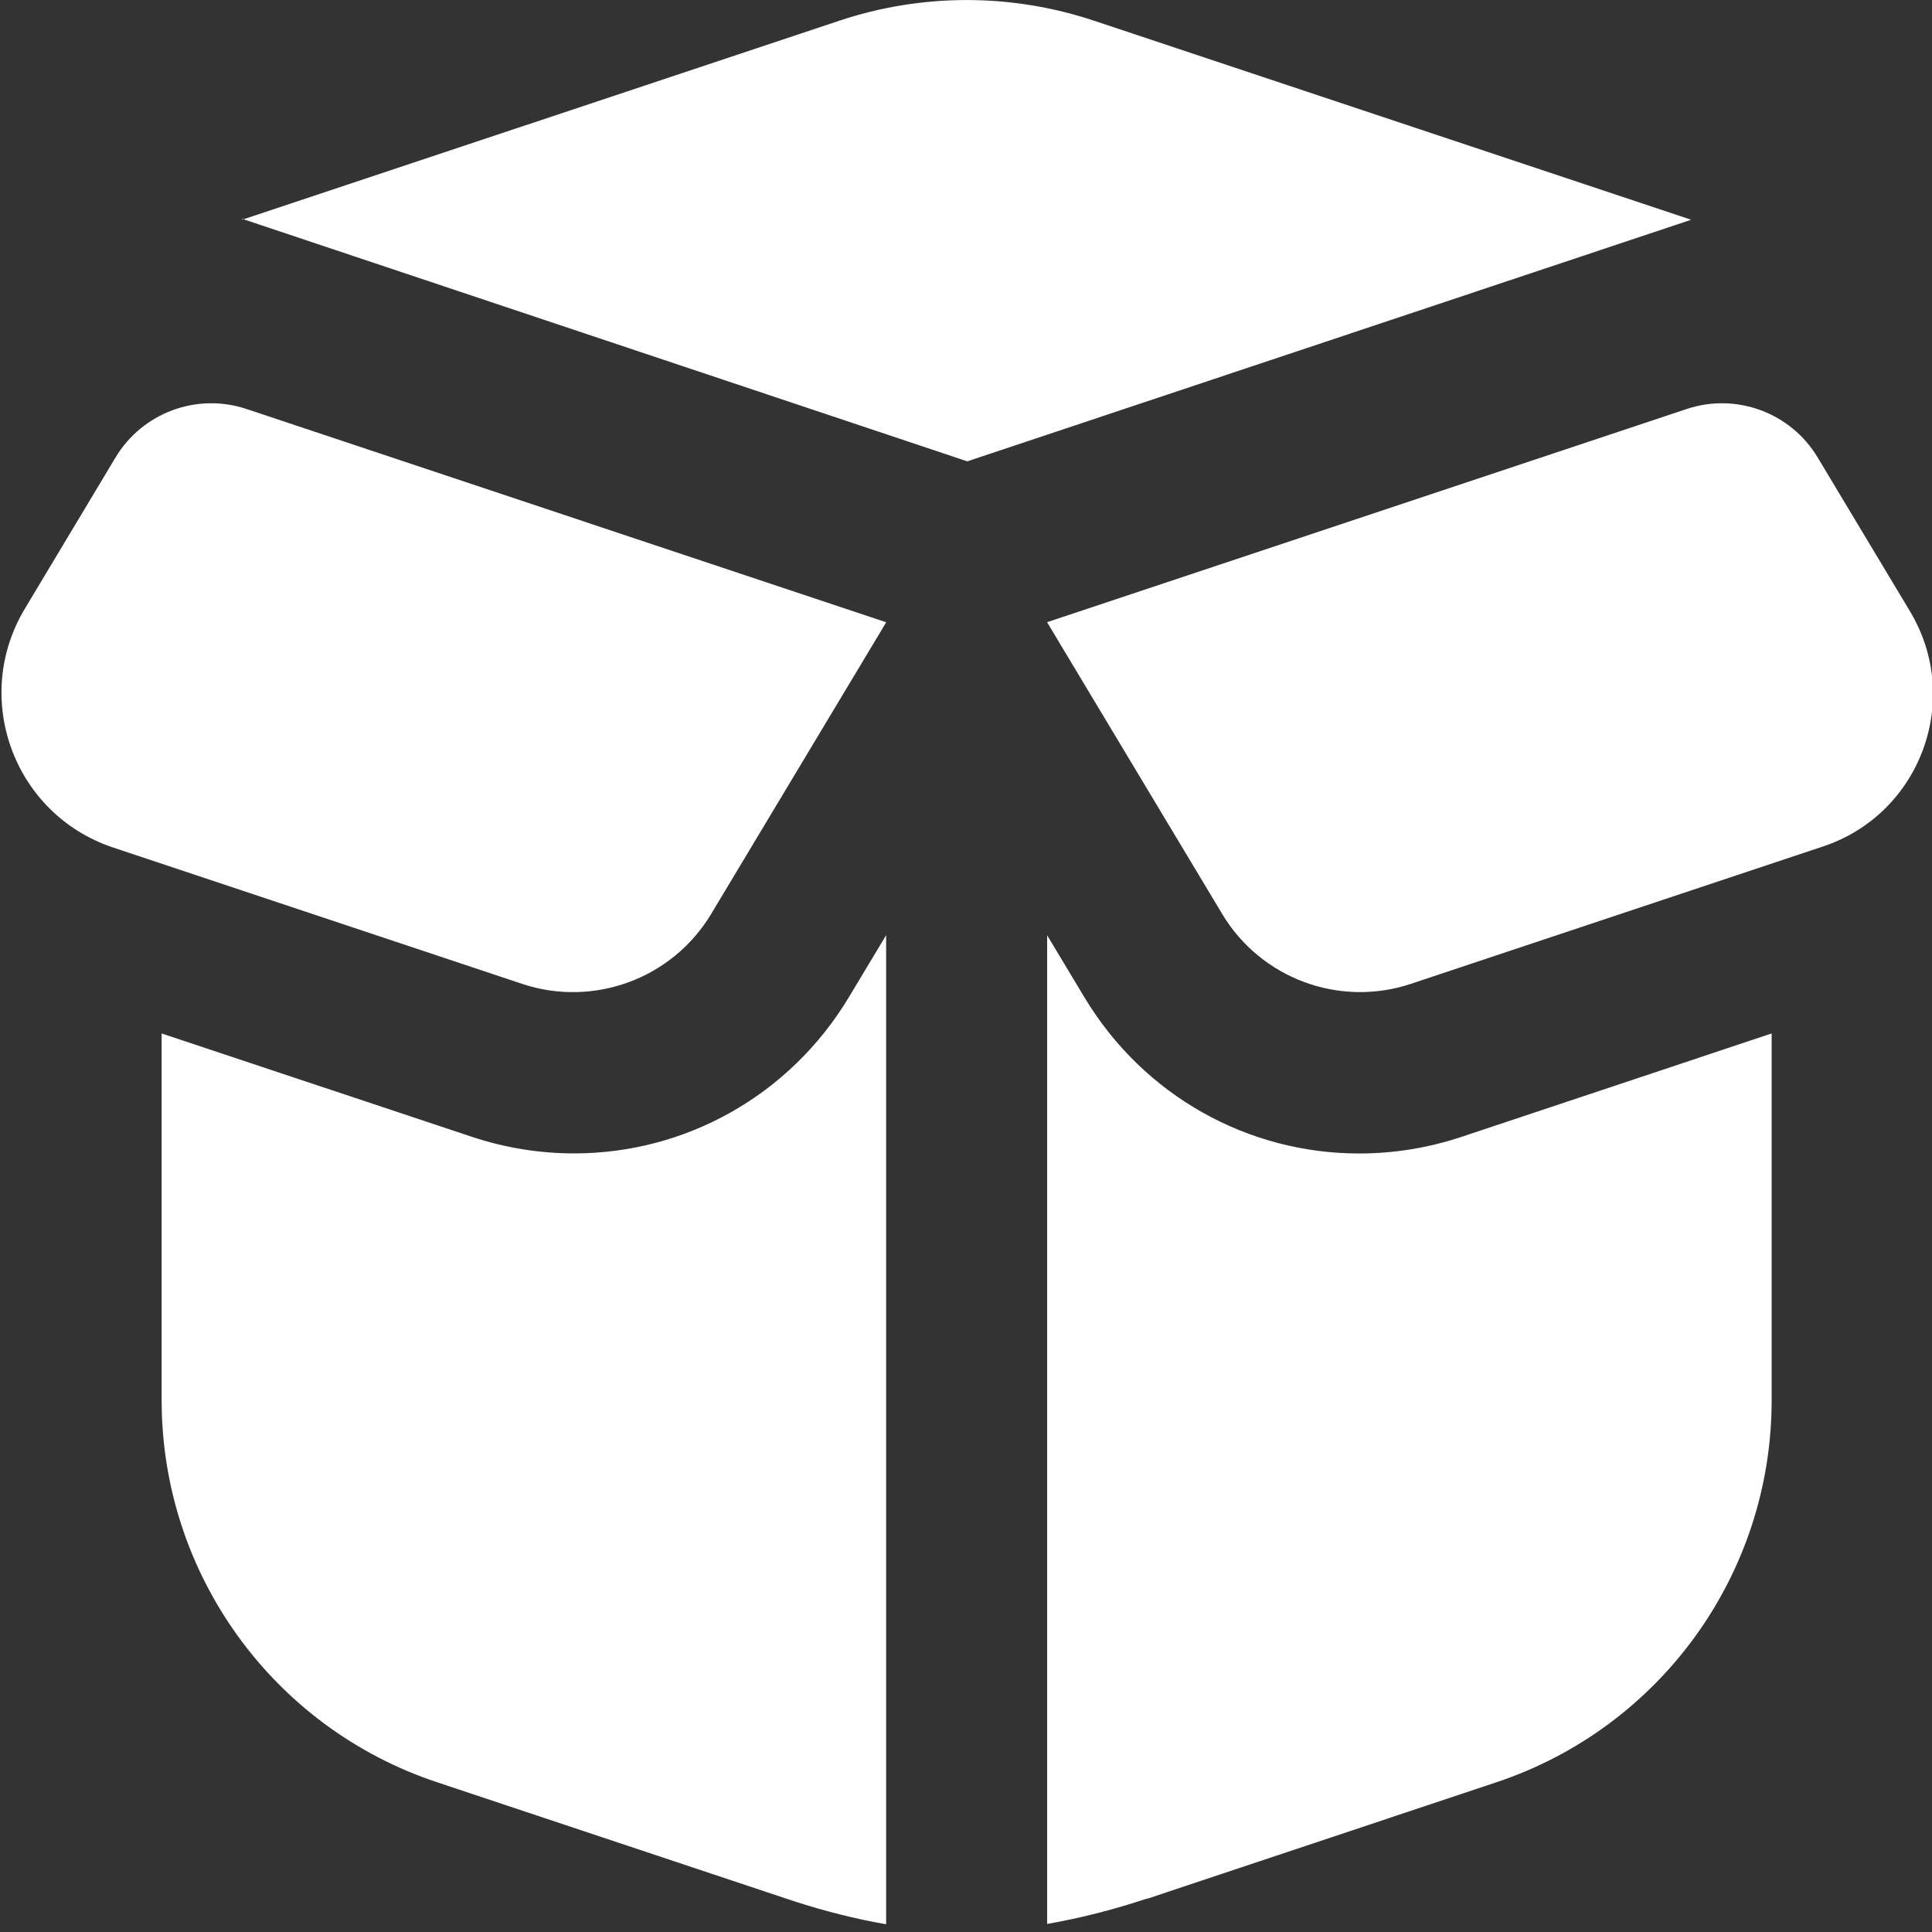 <?xml version="1.0" encoding="UTF-8"?> <svg xmlns="http://www.w3.org/2000/svg" width="24" height="24" viewBox="0 0 24 24" fill="none"><rect x="0" y="0" width="24" height="24" fill="#333333" stroke="none"/><g clip-path="url(#clip0_65_562)"><path d="M12.016 5.731L3.025 2.724L10.427 0.257C11.453 -0.085 12.563 -0.085 13.589 0.257L21.008 2.73L12.016 5.731ZM8.834 11.354L11.009 7.73L3.063 5.081C2.446 4.875 1.77 5.126 1.435 5.683L0.308 7.563C-0.359 8.675 0.175 10.118 1.405 10.528L6.486 12.222C7.375 12.518 8.352 12.157 8.834 11.354ZM3.008 2.718V2.729L3.025 2.724L3.008 2.718ZM11.008 23.905V11.617L10.548 12.383C9.806 13.619 8.504 14.328 7.133 14.328C6.708 14.328 6.277 14.261 5.853 14.119L2.008 12.838V17.396C2.008 19.548 3.385 21.459 5.427 22.139L9.862 23.617C10.236 23.738 10.62 23.837 11.008 23.904V23.905ZM23.728 7.596L22.58 5.683C22.246 5.126 21.569 4.875 20.952 5.081L13.007 7.729L15.182 11.353C15.664 12.157 16.64 12.518 17.529 12.221L22.647 10.515C23.858 10.111 24.384 8.69 23.727 7.595L23.728 7.596ZM16.883 14.329C15.512 14.329 14.21 13.621 13.468 12.384L13.008 11.618V23.9C13.43 23.826 13.848 23.718 14.244 23.586H14.254L18.589 22.14C20.631 21.459 22.008 19.549 22.008 17.397V12.838L18.163 14.12C17.739 14.262 17.308 14.329 16.883 14.329Z" fill="white"></path></g><defs><clipPath id="clip0_65_562"><rect width="24" height="24" fill="white"></rect></clipPath></defs></svg> 
